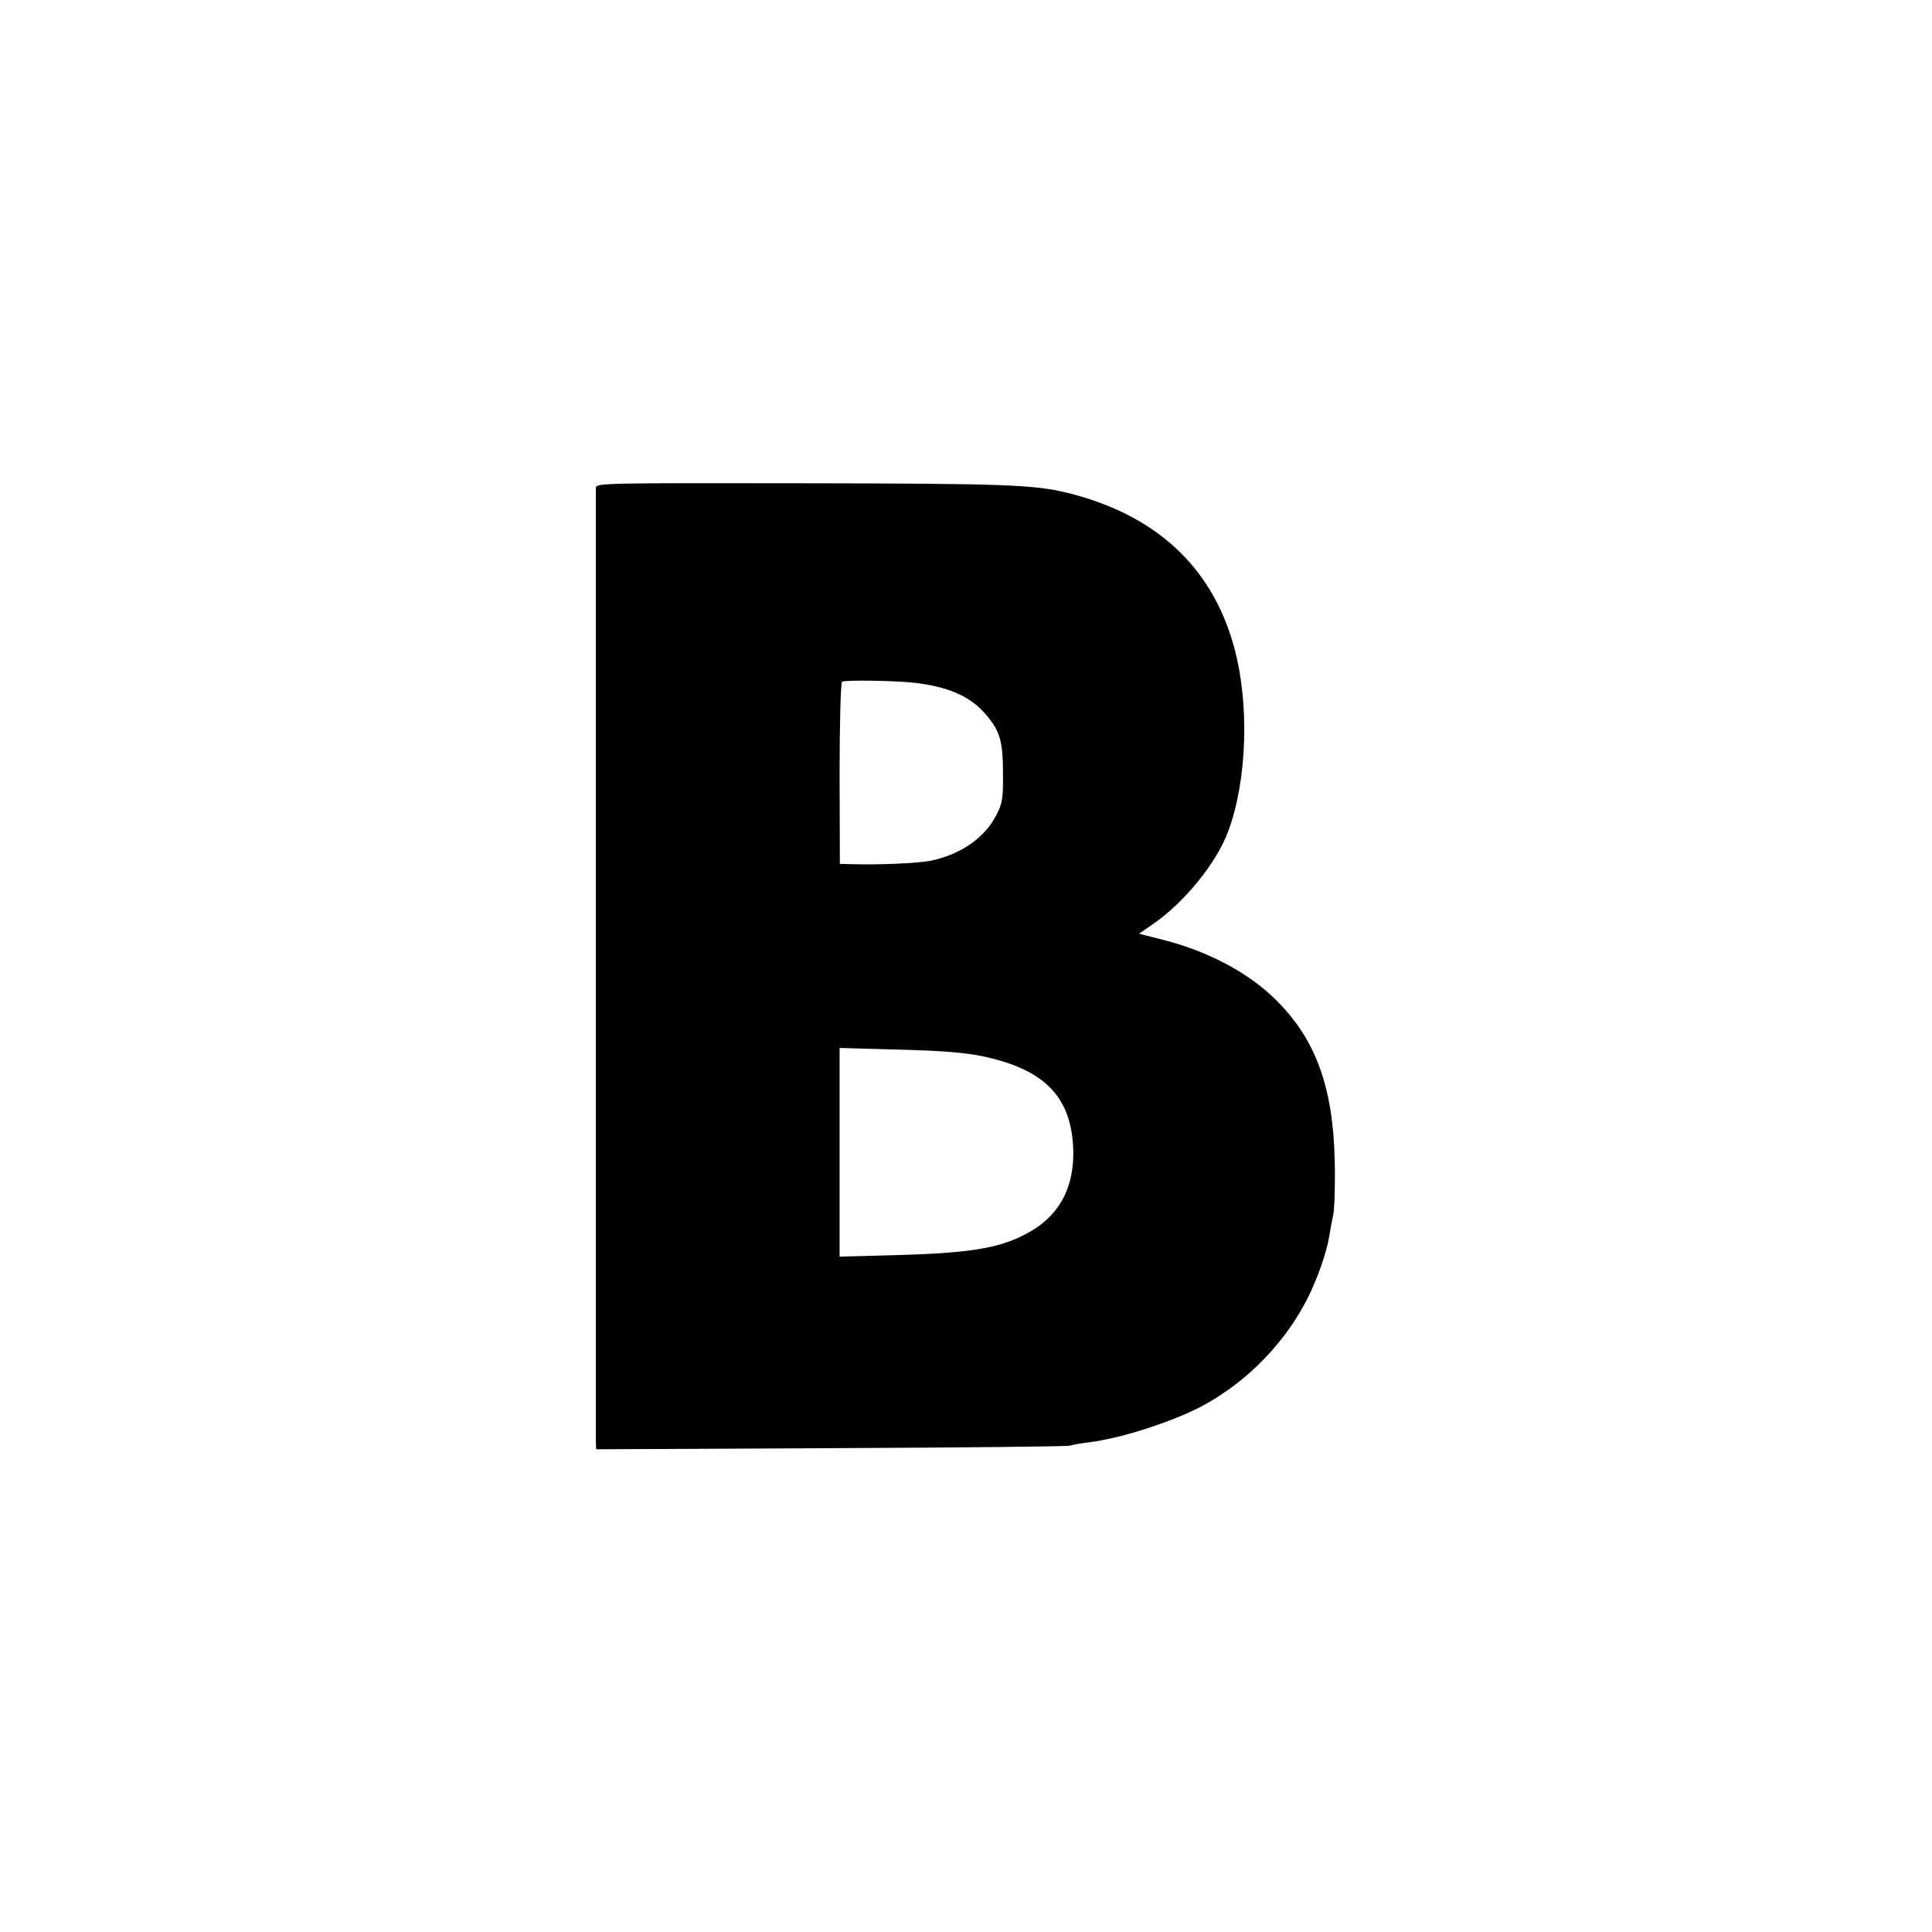 <?xml version="1.0" standalone="no"?>
<!DOCTYPE svg PUBLIC "-//W3C//DTD SVG 20010904//EN"
 "http://www.w3.org/TR/2001/REC-SVG-20010904/DTD/svg10.dtd">
<svg version="1.0" xmlns="http://www.w3.org/2000/svg"
 width="700pt" height="700pt" viewBox="0 0 700 700"
 preserveAspectRatio="xMidYMid meet">
<g transform="translate(0,700) scale(0.1,-0.1)"
fill="#000000" stroke="none">
<path d="M2159 5233 c0 -24 0 -3432 0 -3461 l1 -23 848 4 c466 2 856 6 867 9
11 3 43 9 70 12 123 16 307 76 415 134 160 87 297 228 378 389 34 66 70 170
78 223 3 19 9 53 14 75 5 22 8 110 6 195 -5 268 -68 443 -211 585 -97 98 -243
176 -404 218 l-94 24 48 33 c115 79 232 222 275 338 69 185 78 466 20 672 -80
289 -286 477 -605 555 -121 29 -228 33 -957 34 -710 1 -748 1 -749 -16z m1156
-707 c117 -14 196 -47 250 -107 57 -63 69 -101 69 -219 1 -93 -2 -111 -24
-153 -42 -83 -131 -144 -240 -166 -48 -9 -183 -15 -291 -12 l-36 1 -1 328 c0
180 4 329 9 332 10 7 195 4 264 -4z m250 -1354 c216 -47 312 -142 323 -323 8
-139 -42 -243 -148 -307 -104 -62 -208 -81 -476 -89 l-222 -6 0 378 0 378 217
-6 c158 -4 240 -11 306 -25z"/>
</g>
</svg>
